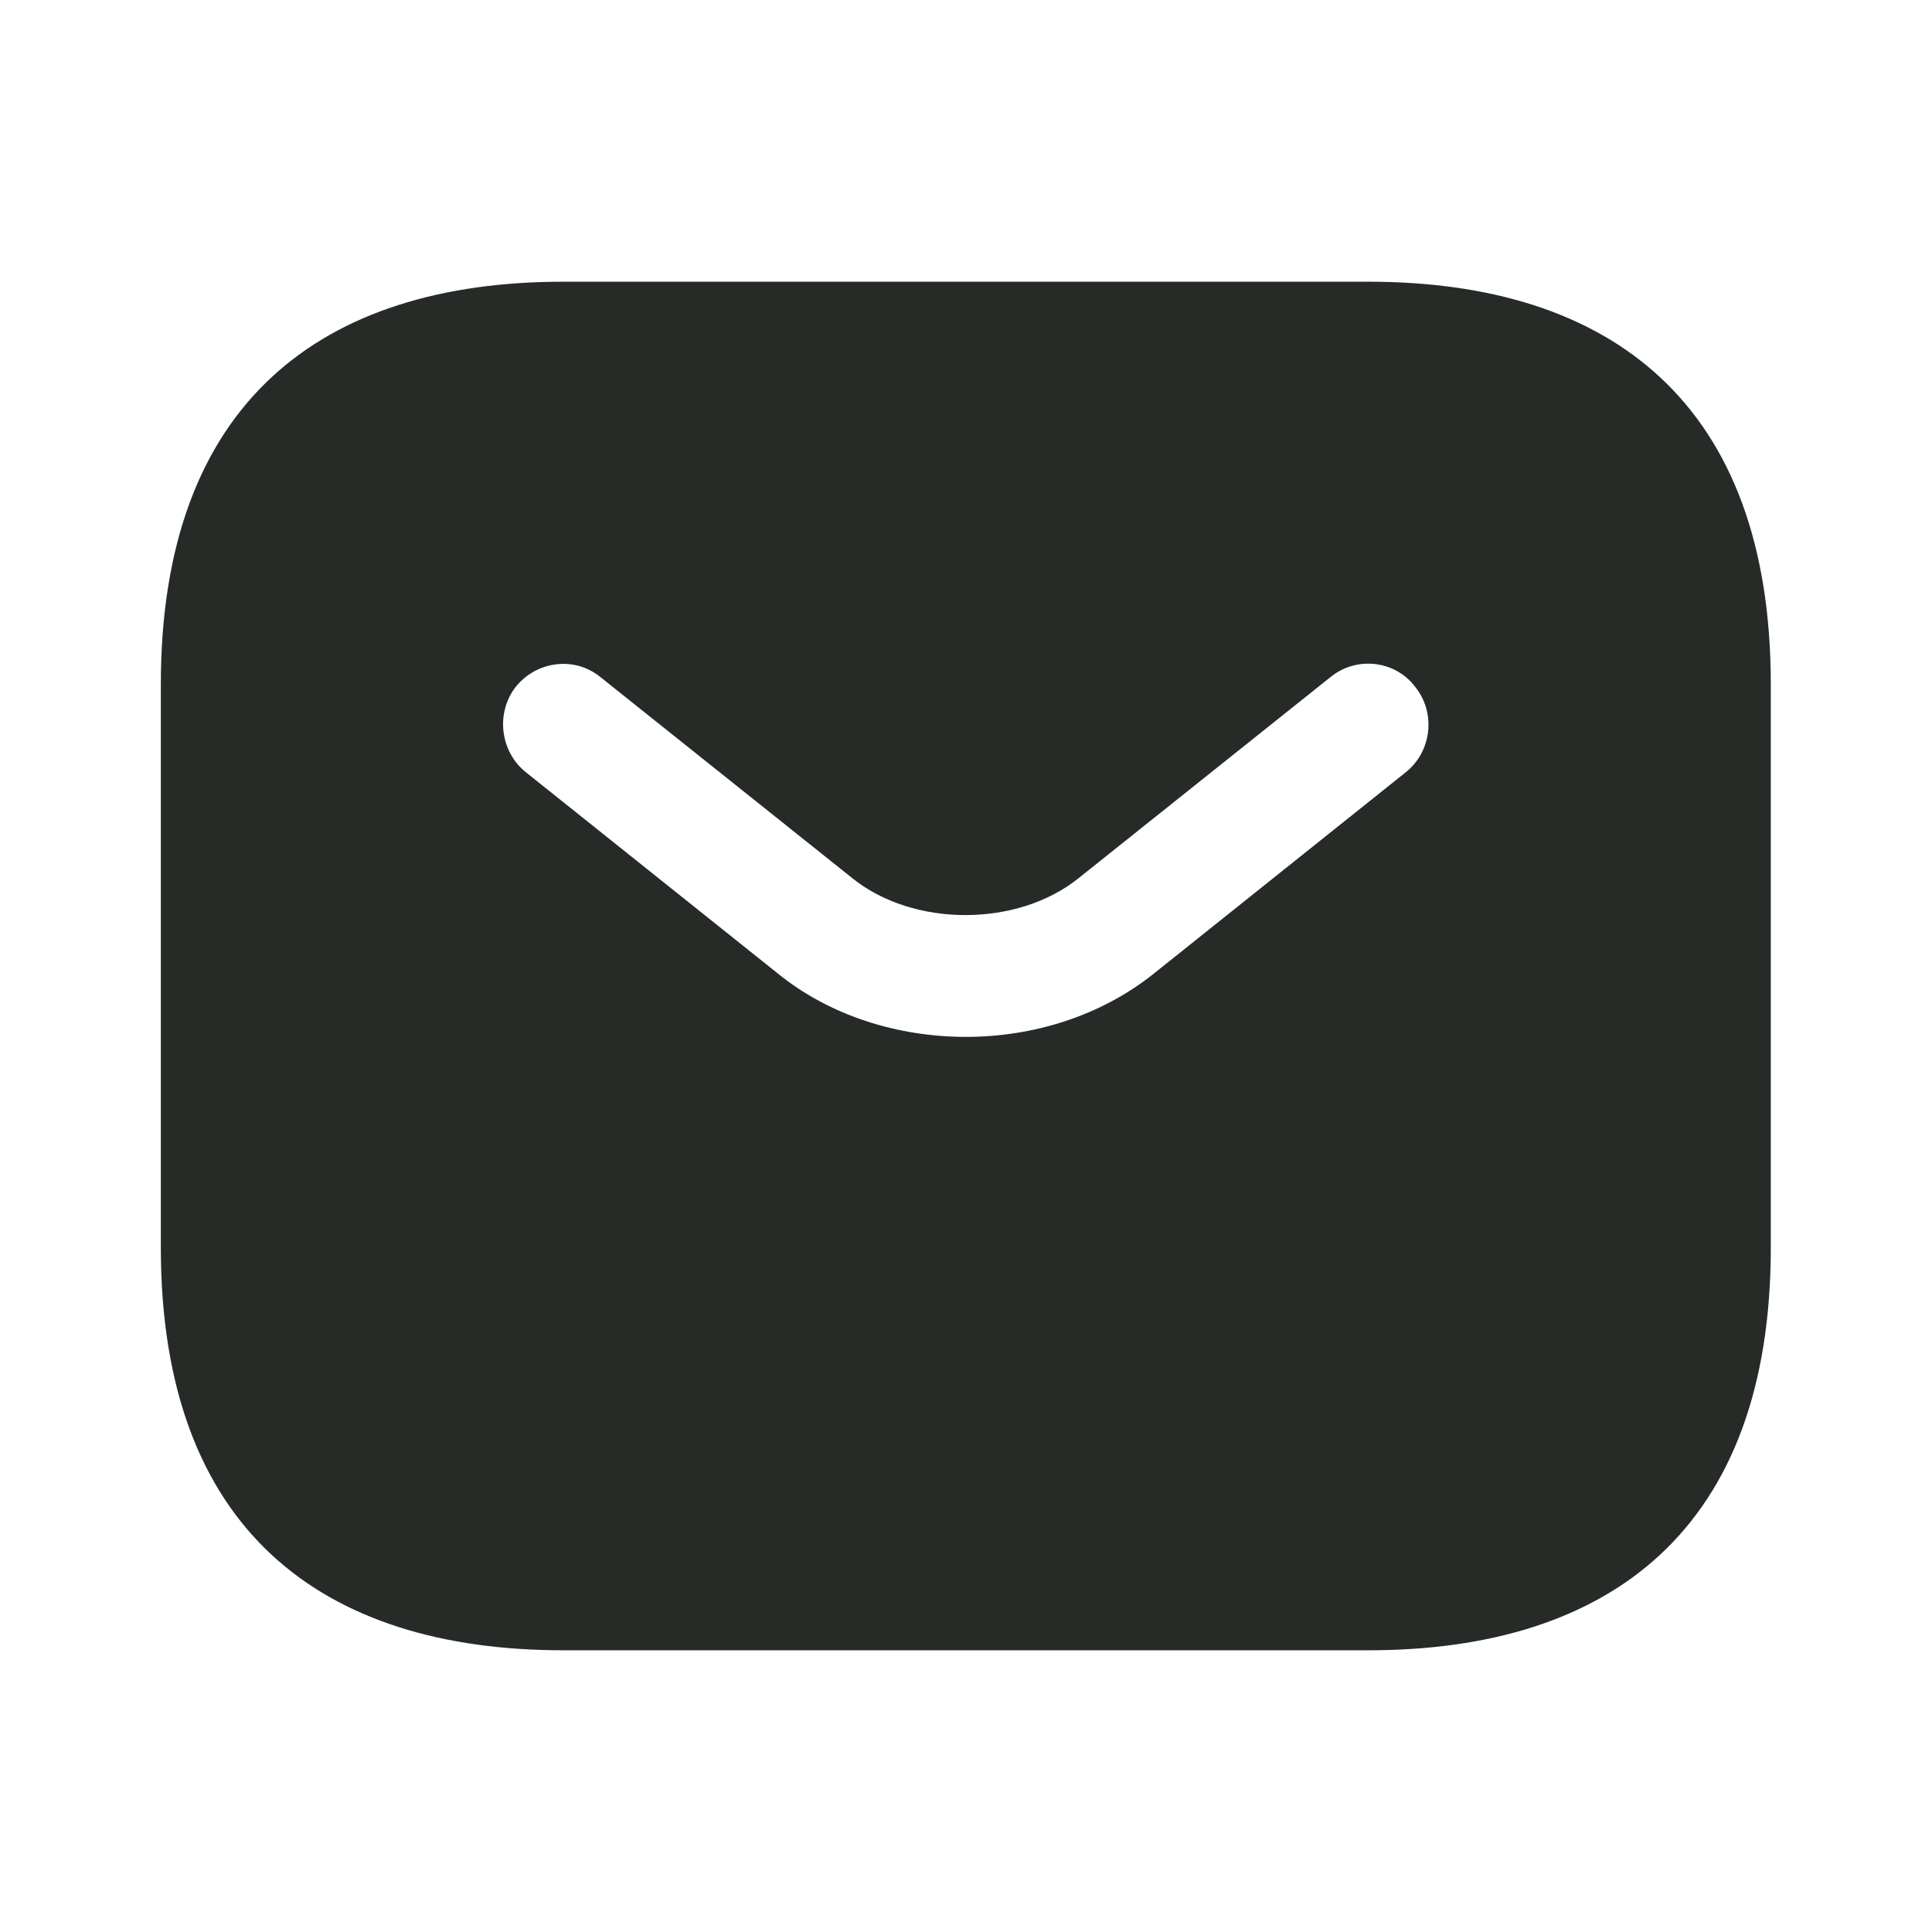 <?xml version="1.0" encoding="UTF-8"?><svg width="16" height="16" viewBox="0 0 16 16" fill="none" xmlns="http://www.w3.org/2000/svg">
<path d="M11.332 2.333H4.665C2.665 2.333 1.332 3.333 1.332 5.667V10.333C1.332 12.667 2.665 13.667 4.665 13.667H11.332C13.332 13.667 14.665 12.667 14.665 10.333V5.667C14.665 3.333 13.332 2.333 11.332 2.333ZM11.645 6.393L9.559 8.06C9.119 8.413 8.559 8.587 7.999 8.587C7.439 8.587 6.872 8.413 6.439 8.06L4.352 6.393C4.139 6.22 4.105 5.9 4.272 5.687C4.445 5.473 4.759 5.433 4.972 5.607L7.059 7.273C7.565 7.68 8.425 7.68 8.932 7.273L11.019 5.607C11.232 5.433 11.552 5.467 11.719 5.687C11.892 5.9 11.859 6.22 11.645 6.393Z" fill="#272B27"/>
</svg>
